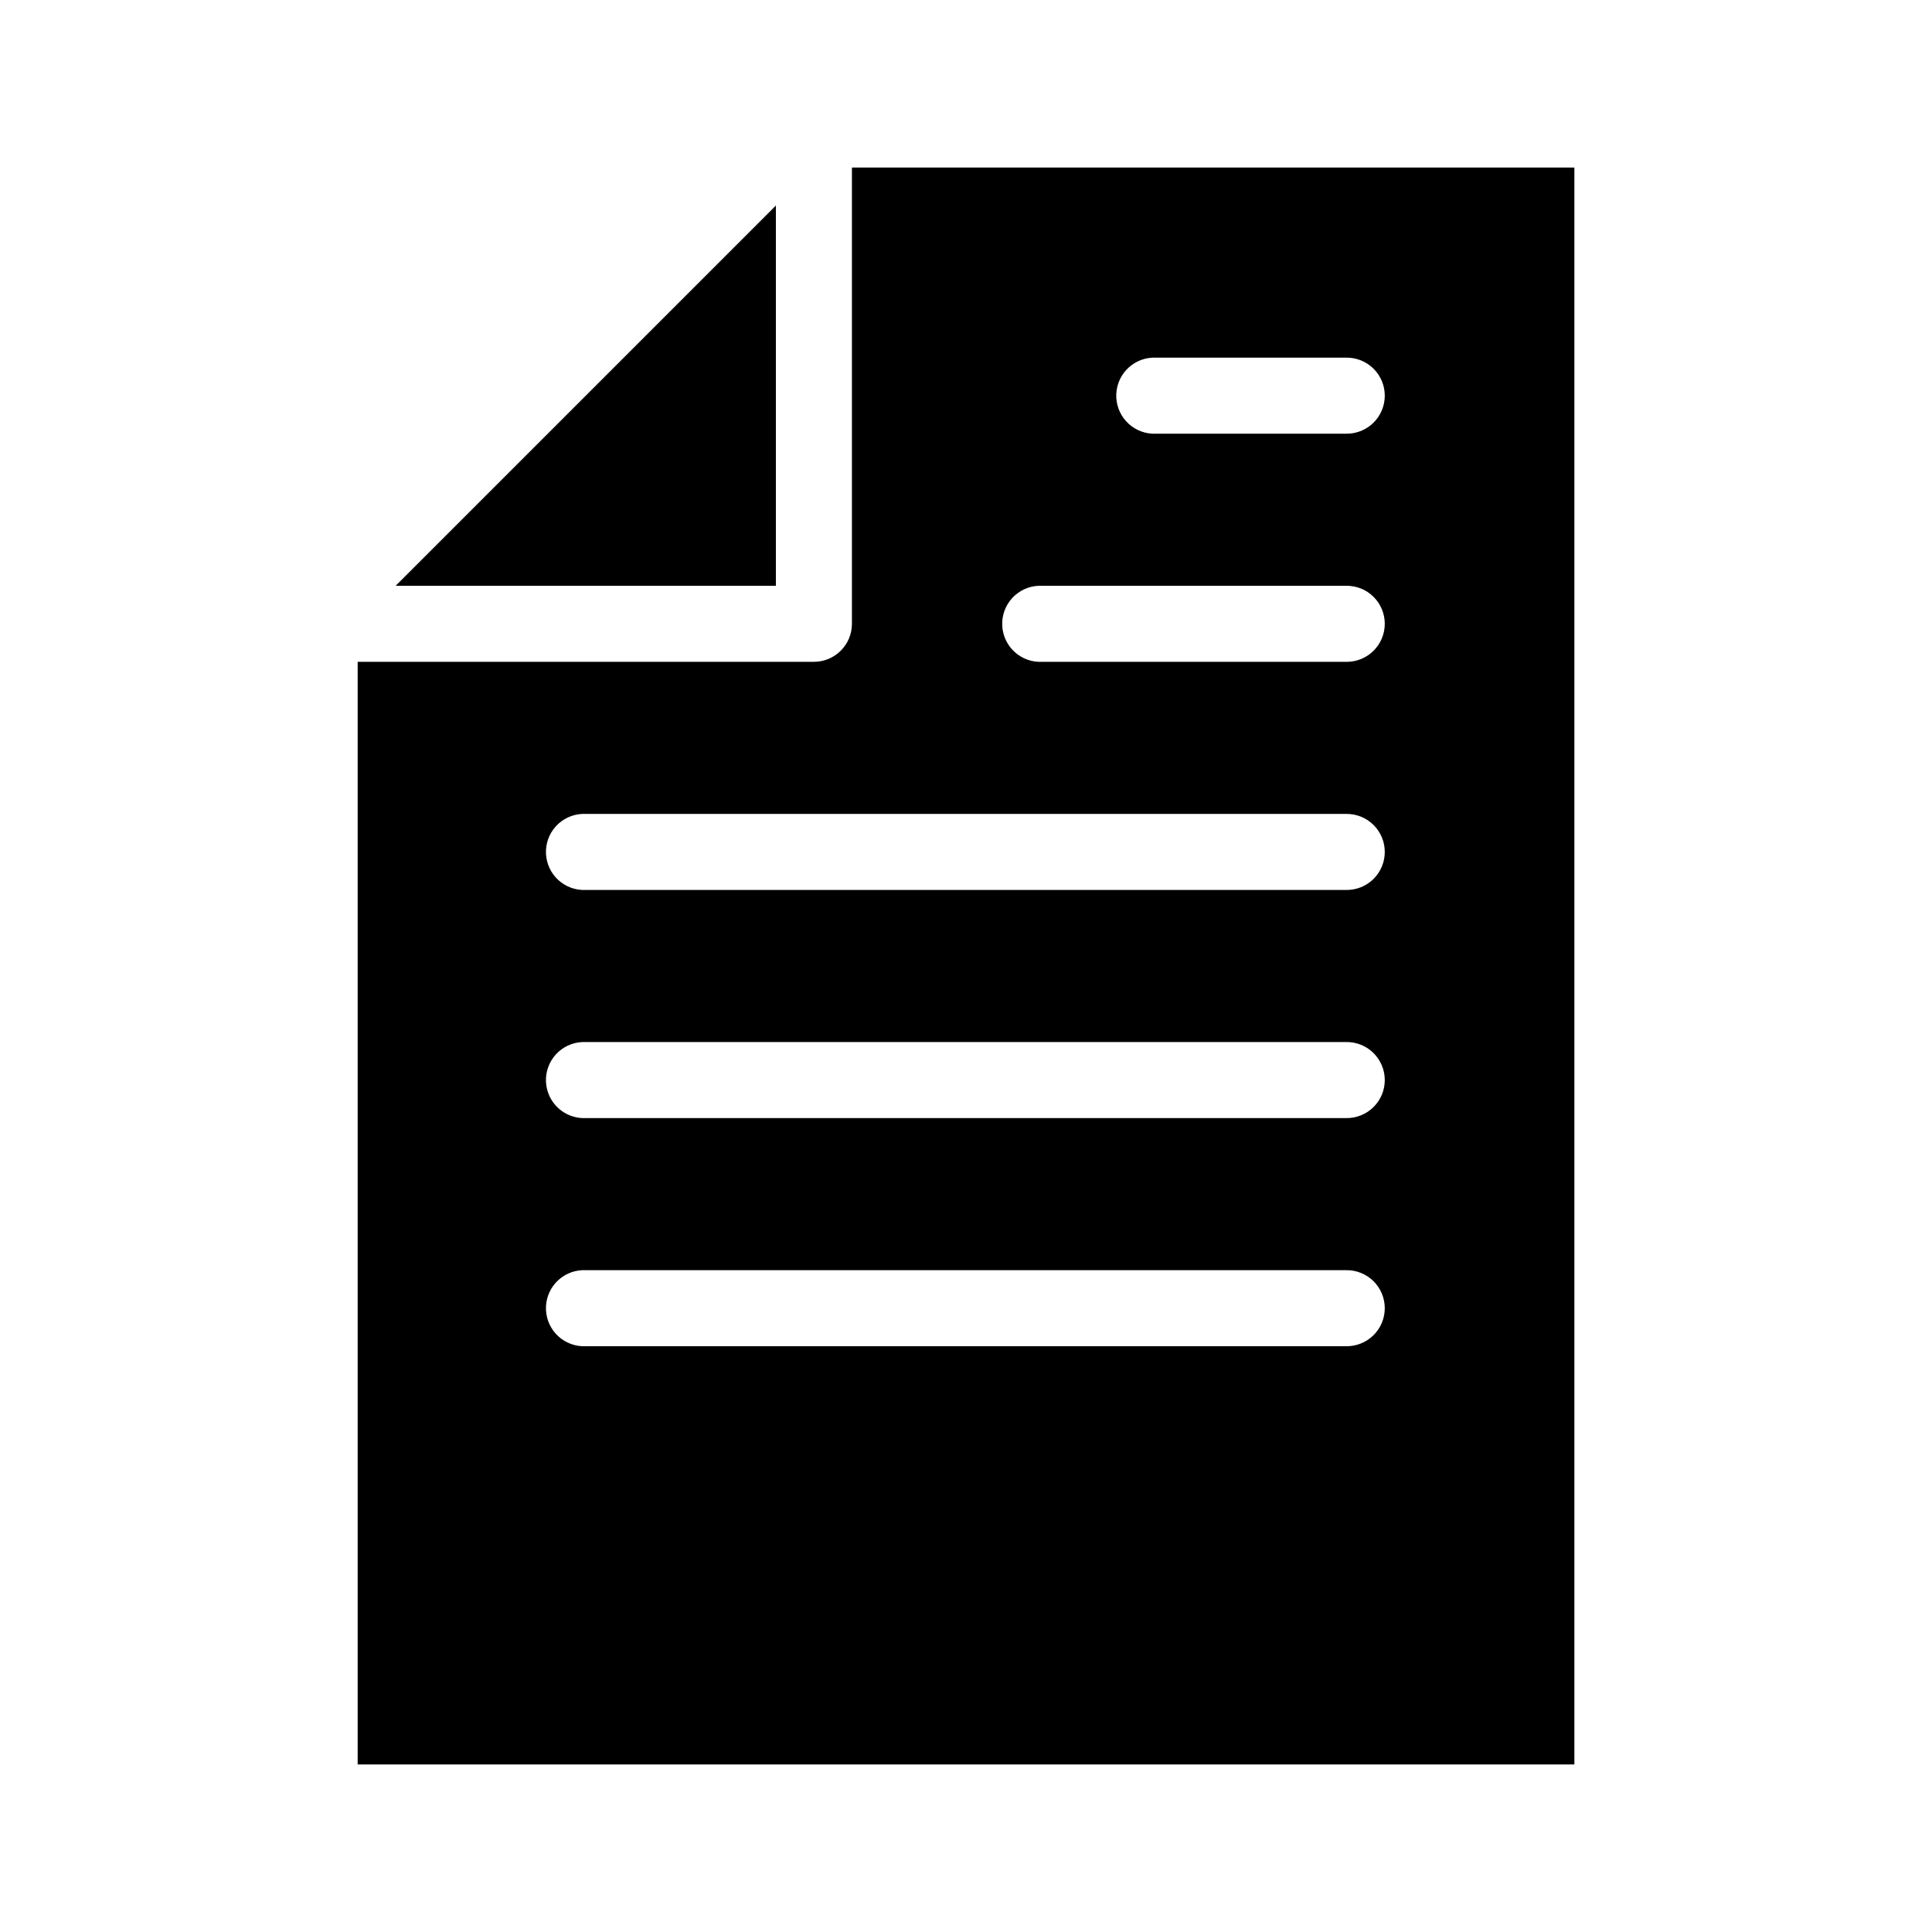 <?xml version="1.0" encoding="UTF-8"?>
<!-- Uploaded to: ICON Repo, www.iconrepo.com, Generator: ICON Repo Mixer Tools -->
<svg fill="#000000" width="800px" height="800px" version="1.1" viewBox="144 144 512 512" xmlns="http://www.w3.org/2000/svg">
 <path d="m369.77 188.4v120.91c0 5.566-4.512 10.074-10.074 10.078h-120.91v292.21h322.44v-423.2zm-20.152 10.078-100.76 100.76h100.76zm99.816 40.305c0.316-0.016 0.633-0.016 0.945 0h50.383c2.695-0.039 5.297 1.004 7.215 2.898 1.922 1.895 3.004 4.481 3.004 7.176 0 2.699-1.082 5.281-3.004 7.176-1.918 1.895-4.519 2.938-7.215 2.902h-50.383c-2.672 0.125-5.285-0.816-7.266-2.617-1.977-1.801-3.16-4.316-3.285-6.988s0.816-5.285 2.617-7.266c1.805-1.977 4.316-3.16 6.988-3.281zm-30.227 60.457c0.312-0.016 0.629-0.016 0.945 0h80.609c2.695-0.039 5.297 1.004 7.215 2.898 1.922 1.895 3.004 4.481 3.004 7.176 0 2.699-1.082 5.281-3.004 7.176-1.918 1.895-4.519 2.938-7.215 2.902h-80.609c-2.676 0.125-5.289-0.816-7.266-2.617-1.98-1.801-3.16-4.316-3.285-6.988s0.816-5.285 2.617-7.266c1.801-1.977 4.316-3.156 6.988-3.281zm-120.91 60.457c0.312-0.016 0.629-0.016 0.945 0h201.52c2.695-0.039 5.297 1.004 7.215 2.898 1.922 1.895 3.004 4.481 3.004 7.176 0 2.699-1.082 5.281-3.004 7.176-1.918 1.895-4.519 2.938-7.215 2.902h-201.52c-2.676 0.125-5.289-0.816-7.266-2.617-1.98-1.801-3.16-4.316-3.285-6.988-0.125-2.672 0.816-5.285 2.617-7.266 1.801-1.977 4.316-3.156 6.988-3.281zm0 60.457c0.312-0.016 0.629-0.016 0.945 0h201.52c2.695-0.039 5.297 1.004 7.215 2.898 1.922 1.895 3.004 4.481 3.004 7.176 0 2.699-1.082 5.281-3.004 7.176-1.918 1.895-4.519 2.938-7.215 2.902h-201.52c-2.676 0.125-5.289-0.816-7.266-2.617-1.98-1.801-3.16-4.316-3.285-6.988s0.816-5.285 2.617-7.266c1.801-1.977 4.316-3.156 6.988-3.281zm0 60.457c0.312-0.016 0.629-0.016 0.945 0h201.52c2.695-0.039 5.297 1.004 7.215 2.898 1.922 1.895 3.004 4.481 3.004 7.176 0 2.699-1.082 5.281-3.004 7.176-1.918 1.895-4.519 2.938-7.215 2.902h-201.52c-2.676 0.125-5.289-0.816-7.266-2.617-1.98-1.801-3.16-4.316-3.285-6.988s0.816-5.285 2.617-7.262c1.801-1.98 4.316-3.16 6.988-3.285z"/>
</svg>